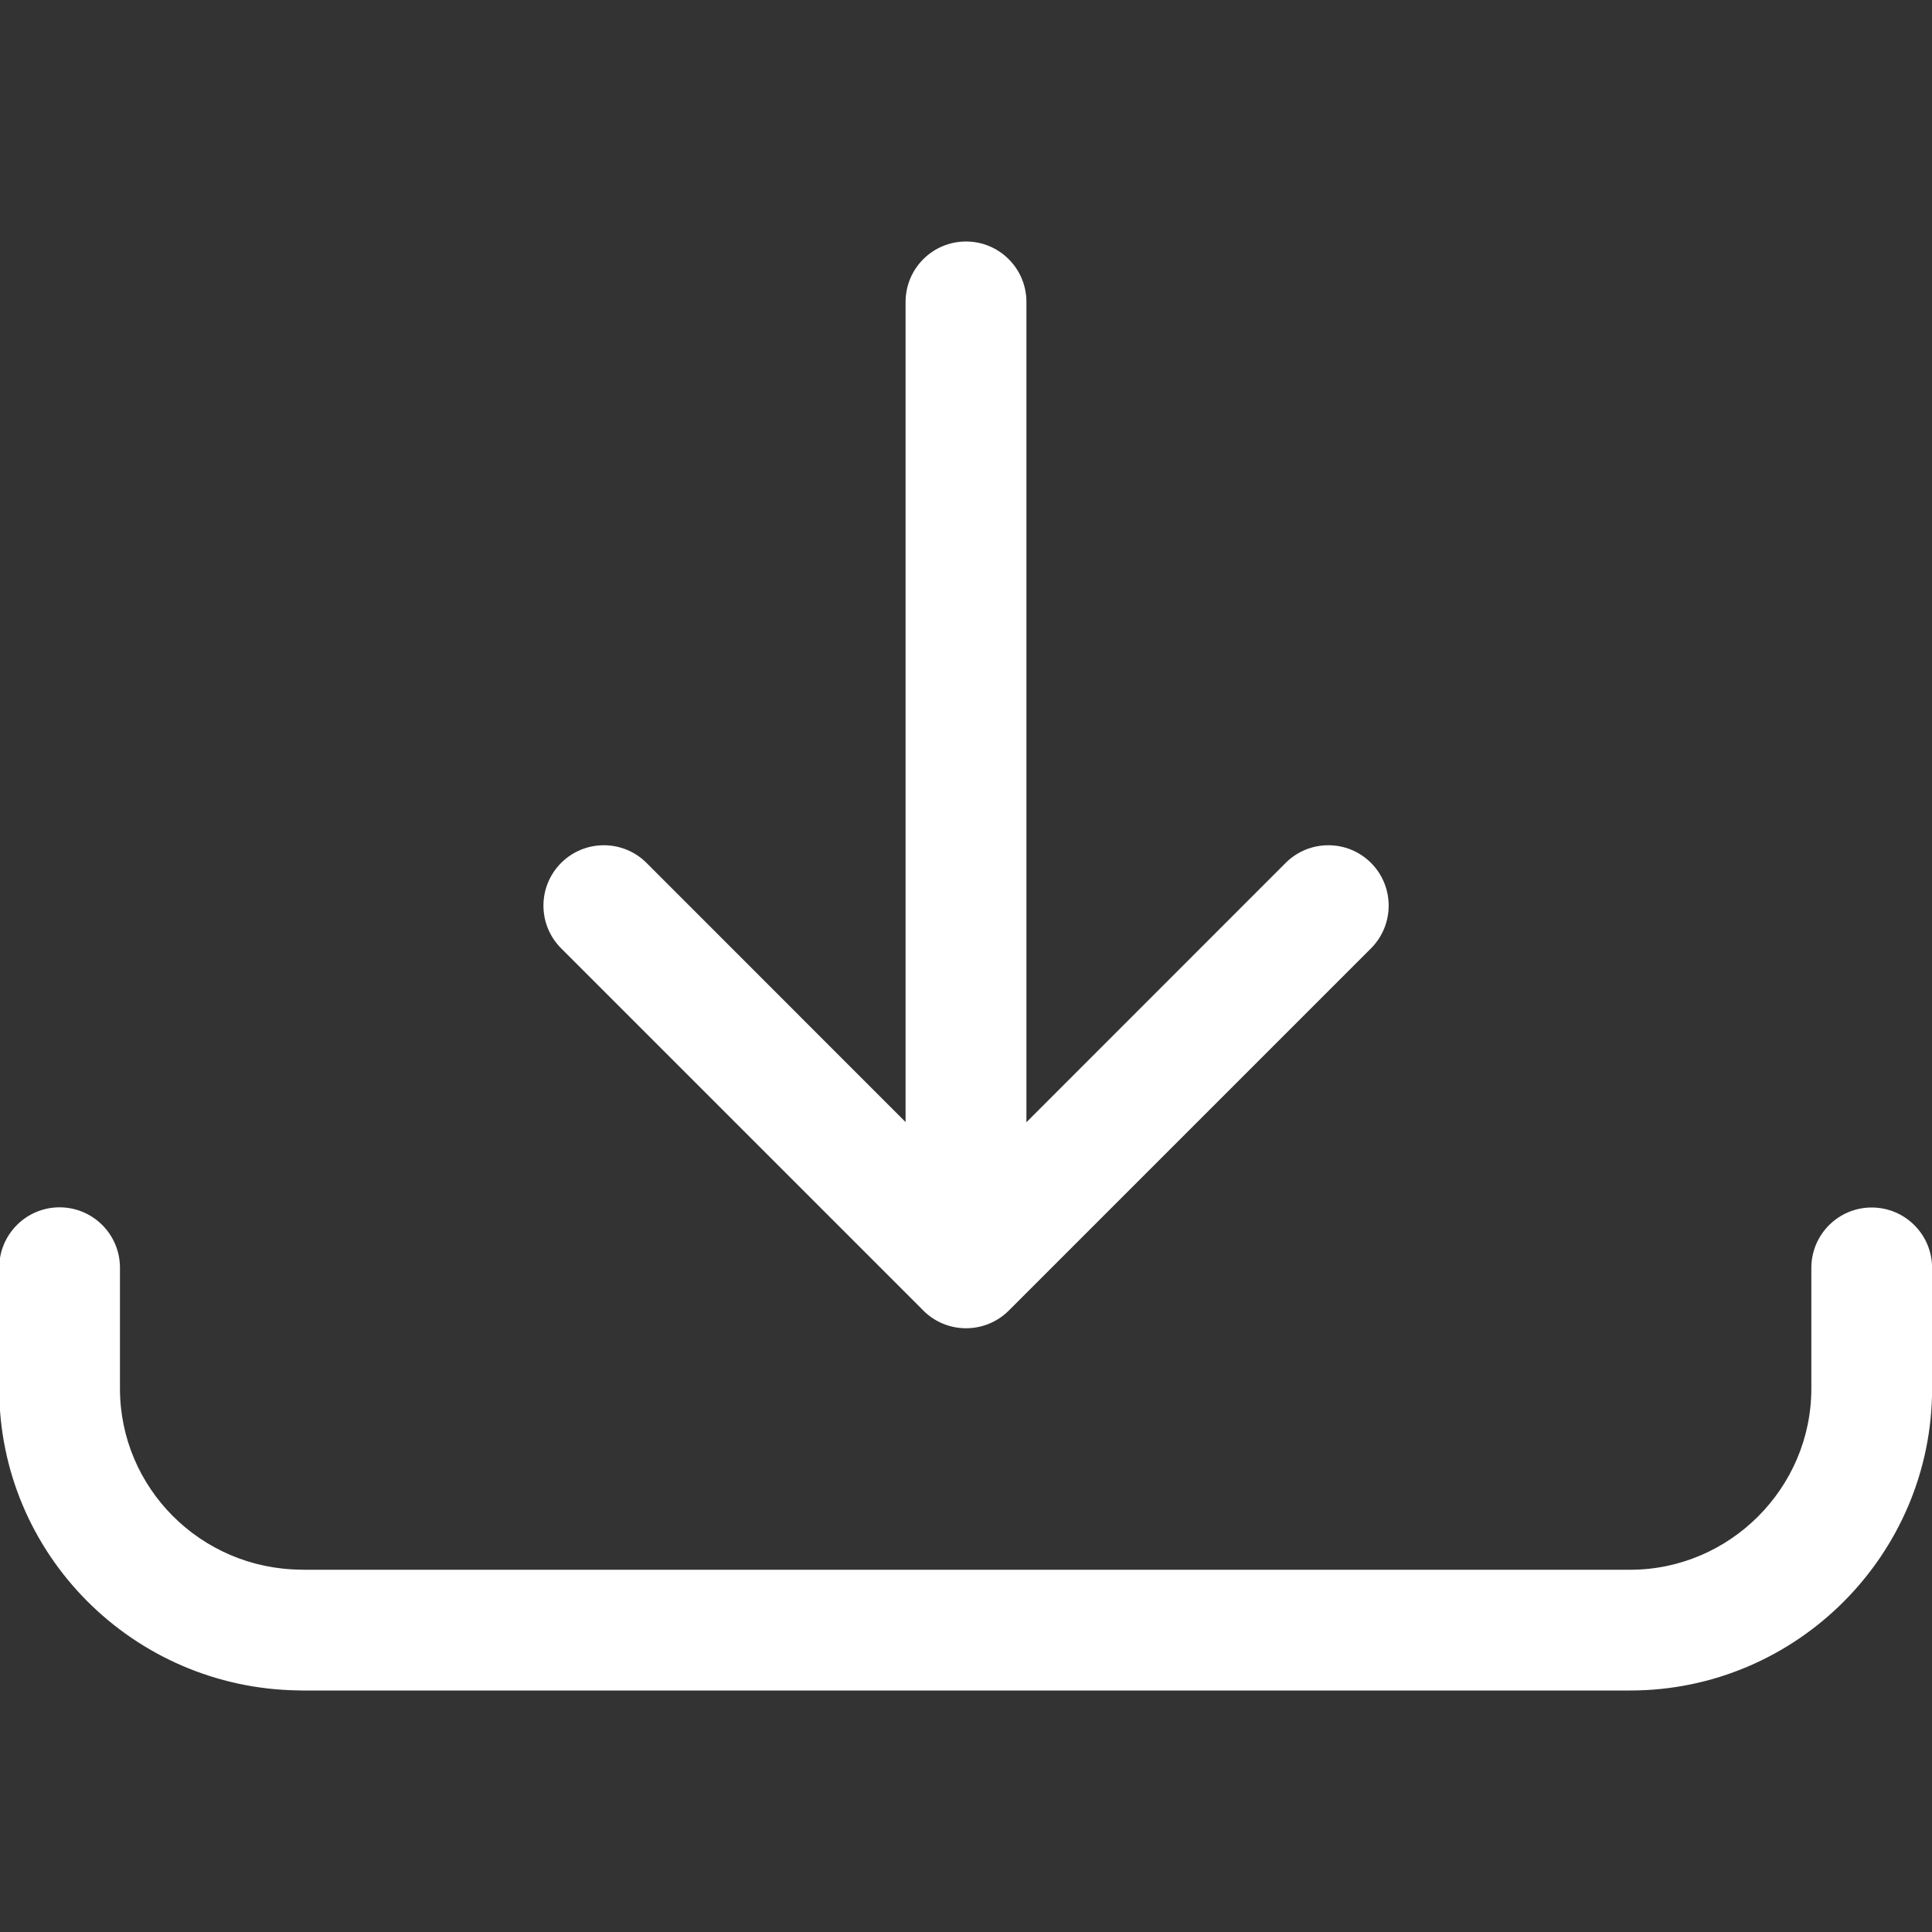 <svg width="22" height="22" viewBox="0 0 22 22" fill="none" xmlns="http://www.w3.org/2000/svg">
<rect x="0" y="0" width="22" height="22" fill="#333333" stroke="none"/>
<g clip-path="url(#clip0)">
<path fill-rule="evenodd" clip-rule="evenodd" d="M11 2.75C11.38 2.75 11.688 3.058 11.688 3.438V12.779L14.64 9.826C14.908 9.558 15.344 9.558 15.612 9.826C15.88 10.095 15.88 10.53 15.612 10.799L11.487 14.924C11.358 15.053 11.183 15.125 11.001 15.125H11.001H11C10.8 15.125 10.619 15.039 10.493 14.902L6.39 10.799C6.121 10.53 6.121 10.095 6.39 9.826C6.658 9.558 7.094 9.558 7.362 9.826L10.312 12.777V3.438C10.312 3.058 10.62 2.75 11 2.75ZM1.366 14.436C1.366 14.056 1.058 13.748 0.678 13.748C0.299 13.748 -0.009 14.056 -0.009 14.436V15.812C-0.009 17.697 1.514 19.223 3.397 19.249C3.41 19.25 3.424 19.25 3.438 19.25H18.563C20.456 19.25 22.001 17.705 22.001 15.812V14.438C22.001 14.058 21.693 13.75 21.313 13.75C20.934 13.75 20.626 14.058 20.626 14.438V15.812C20.626 16.945 19.696 17.875 18.563 17.875H3.464C3.453 17.874 3.443 17.874 3.432 17.874C2.285 17.867 1.366 16.942 1.366 15.812V14.436Z" fill="white"/>
</g>
<defs>
<clipPath id="clip0">
<rect width="22" height="22" fill="white"/>
</clipPath>
</defs>
</svg>
